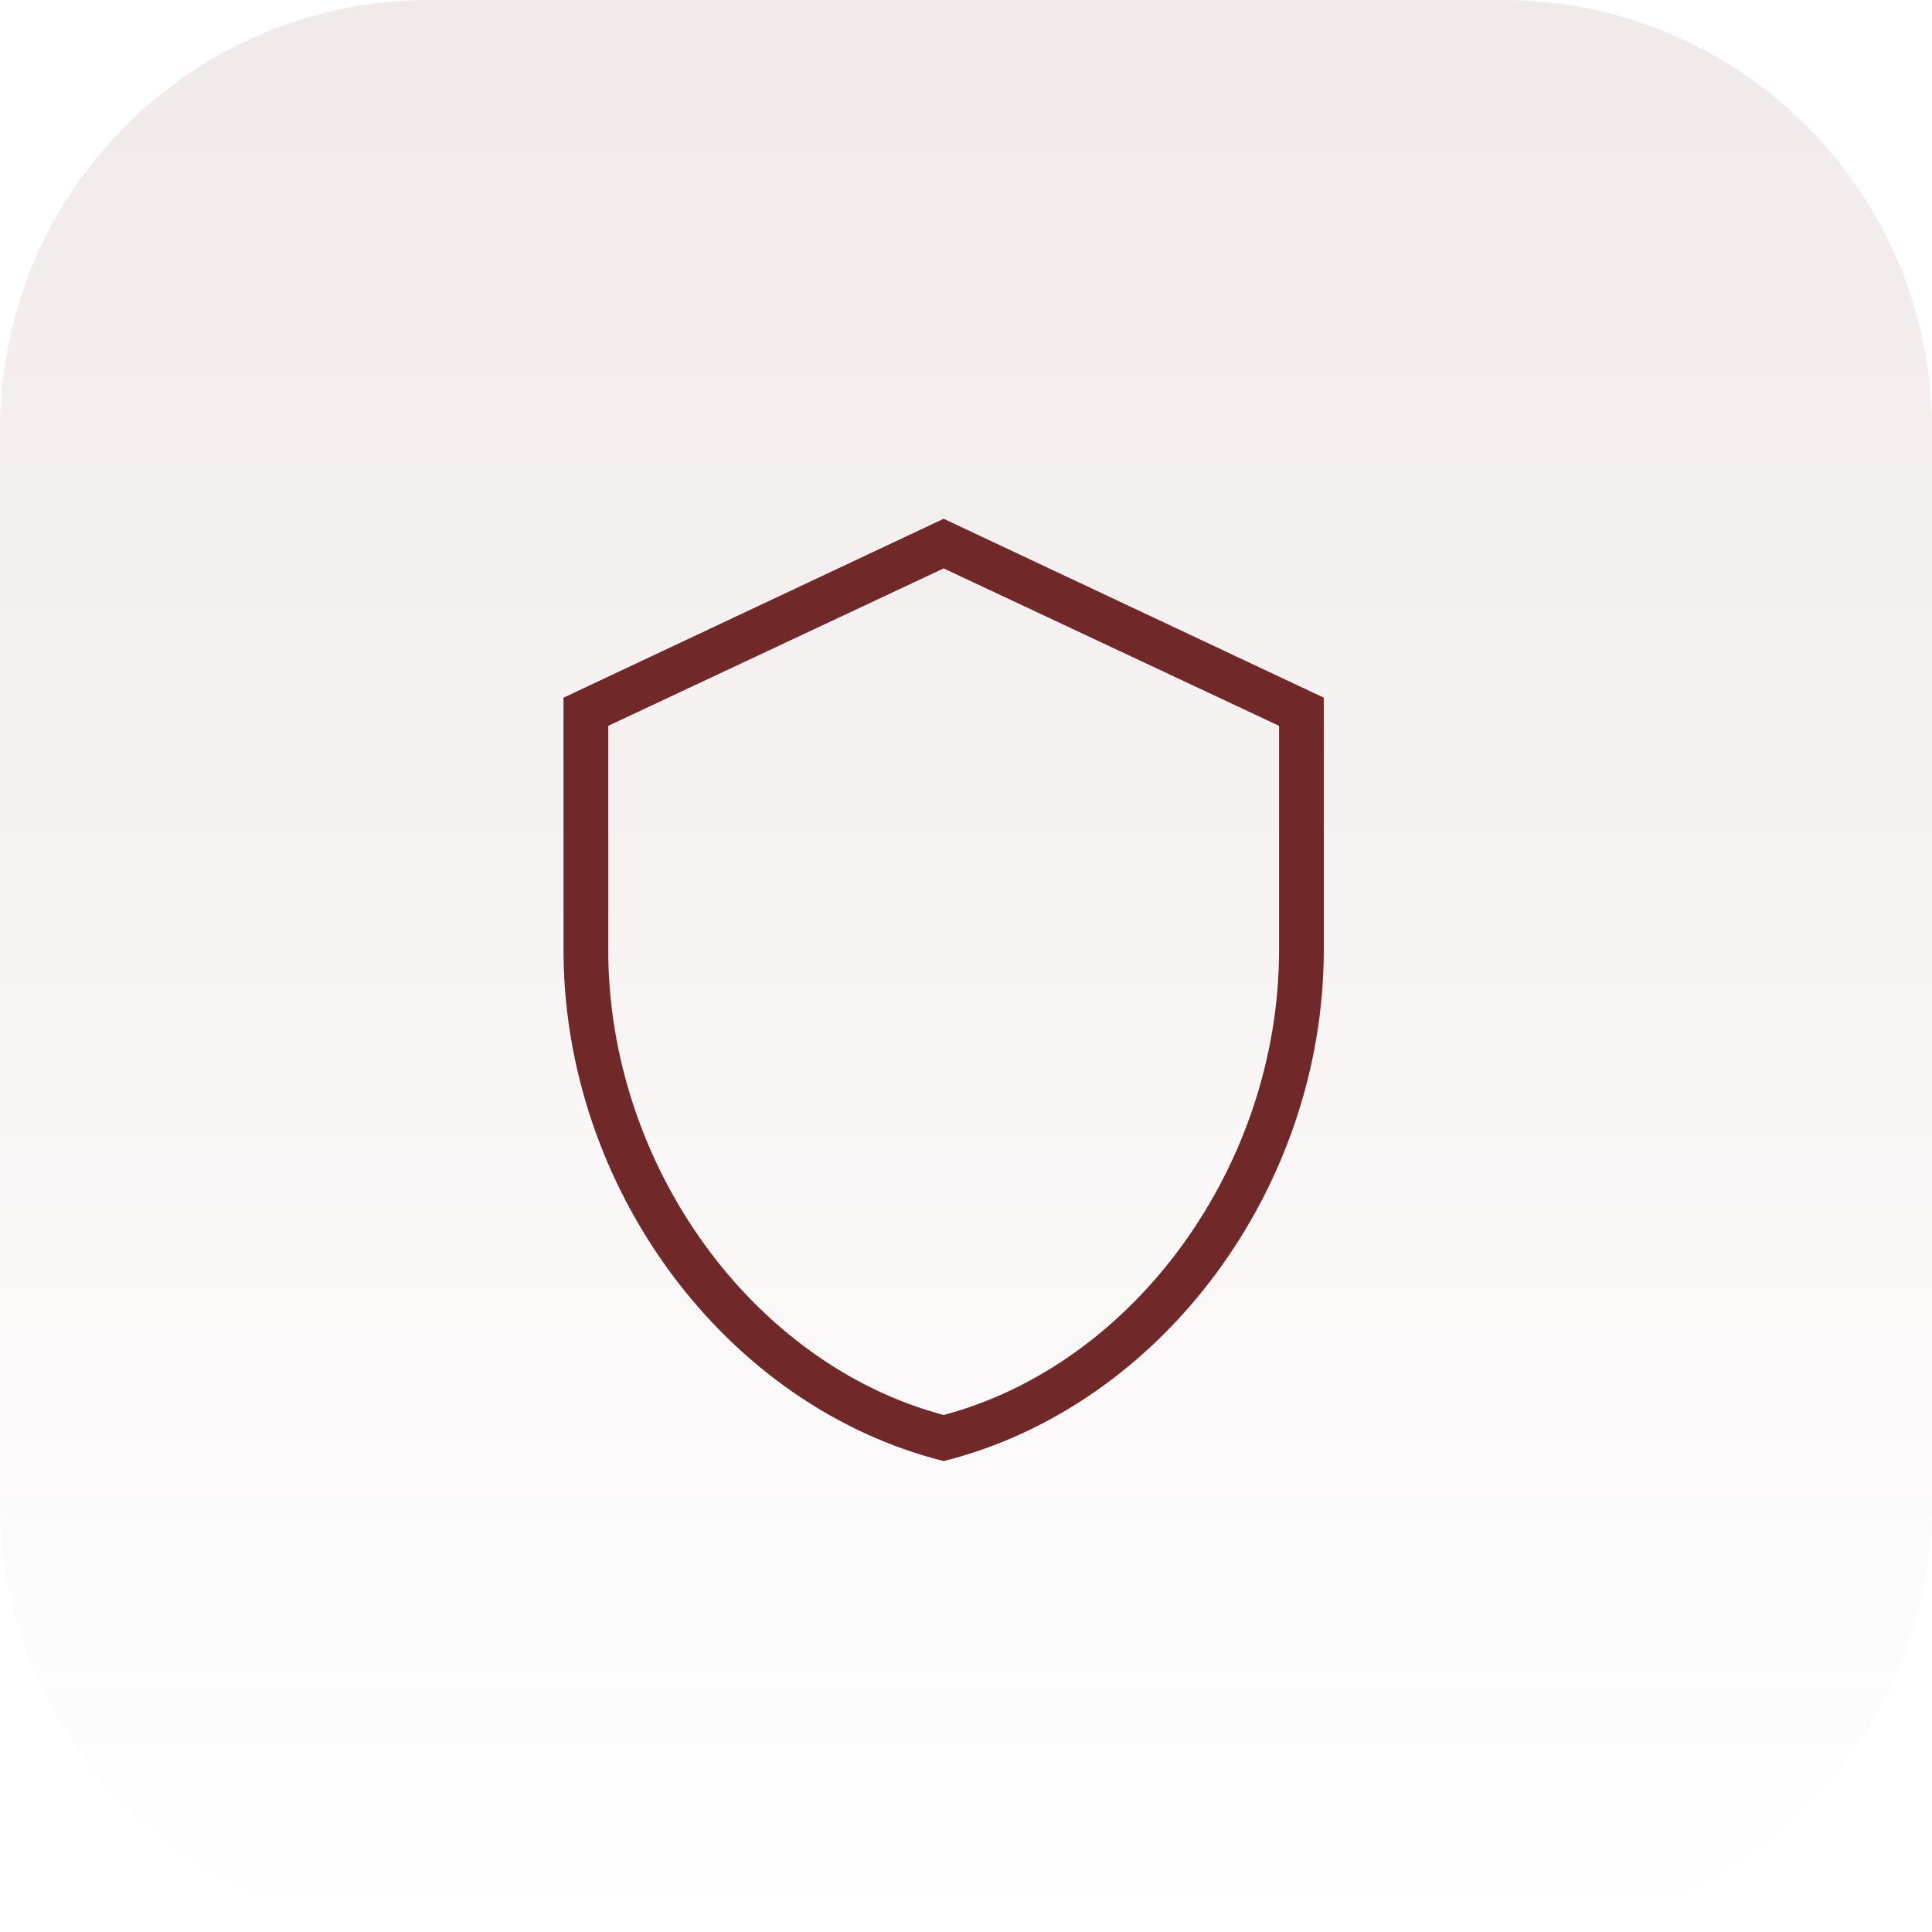 <?xml version="1.0" encoding="UTF-8"?>
<svg xmlns="http://www.w3.org/2000/svg" width="72" height="72" viewBox="0 0 72 72" fill="none">
  <path d="M0 16C0 7.163 7.163 0 16 0H56C64.837 0 72 7.163 72 16V56C72 64.837 64.837 72 56 72H16C7.163 72 0 64.837 0 56V16Z" fill="url(#paint0_linear_7185_512)" fill-opacity="0.1"></path>
  <path d="M35.167 21.183L47.667 27.05V35.4C47.667 43.416 42.3 50.833 35.167 52.733C28.033 50.833 22.667 43.416 22.667 35.4V27.05M35.167 54.45C43.333 52.4 49.333 44.233 49.333 35.4V26L35.167 19.333L21 26V35.4C21 44.233 27 52.4 35.167 54.45Z" fill="#702828"></path>
  <defs>
    <linearGradient id="paint0_linear_7185_512" x1="36" y1="0" x2="36" y2="72" gradientUnits="userSpaceOnUse">
      <stop stop-color="#702828"></stop>
      <stop offset="1" stop-color="#702828" stop-opacity="0"></stop>
    </linearGradient>
  </defs>
</svg>
